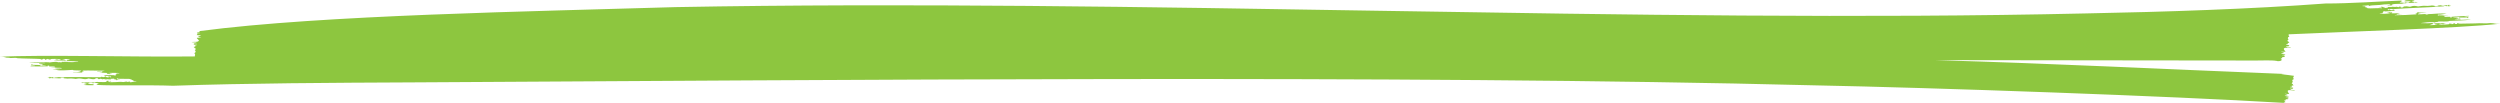 <?xml version="1.0" encoding="UTF-8"?>
<svg width="388px" height="16px" viewBox="0 0 388 16" version="1.1" xmlns="http://www.w3.org/2000/svg" xmlns:xlink="http://www.w3.org/1999/xlink" preserveAspectRatio = "none">
    <!-- Generator: Sketch 53.1 (72631) - https://sketchapp.com -->
    <title>elements / line05 / green</title>
    <desc>Created with Sketch.</desc>
    <g id="Batch-1" stroke="none" stroke-width="1" fill="none" fill-rule="evenodd">
        <g id="1.0-Home-Page-1440-Laptop" transform="translate(-135, -374)" fill="#8DC63F">
            <g id="Hero-Text" transform="translate(135, 190)">
                <g id="elements-/-line05-/-green" transform="translate(0, 184)">
                    <g id="Fill-1758">
                        <path d="M386.486,3.579 C385.691,3.691 385.153,3.551 384.11,3.633 C383.25,3.662 382.304,3.665 381.412,3.681 C381.451,3.611 381.998,3.597 381.459,3.577 C381.298,3.572 381.394,3.687 381.323,3.724 C381.25,3.712 380.993,3.772 380.979,3.655 C380.91,3.475 380.759,3.734 380.65,3.741 C380.517,3.743 379.926,3.728 380.444,3.661 C380.968,3.612 379.976,3.619 380.127,3.686 C380.377,3.829 378.591,3.833 378.627,3.819 C378.62,3.768 378.297,3.824 378.505,3.768 C378.575,3.729 378.78,3.775 378.812,3.728 C378.78,3.702 378.403,3.684 378.687,3.661 C378.88,3.692 379.188,3.806 379.402,3.724 C379.349,3.622 378.664,3.724 379.321,3.634 C379.584,3.612 379.75,3.561 379.504,3.577 C379.068,3.655 378.002,3.513 377.718,3.708 C377.81,3.617 377.931,3.769 378.033,3.798 C378.061,3.834 378.432,3.688 378.241,3.826 C377.882,3.9 376.269,3.964 377.468,3.82 C377.893,3.713 377.237,3.827 377.203,3.768 C377.098,3.715 377.809,3.746 377.577,3.665 C377.294,3.542 378.187,3.643 377.962,3.532 C377.836,3.431 377.789,3.579 377.596,3.556 C376.645,3.639 376.945,3.611 375.966,3.592 C375.865,3.67 375.65,3.541 375.958,3.547 C376.516,3.479 376.951,3.419 377.428,3.432 C377.582,3.438 378.044,3.398 378.287,3.417 C378.54,3.431 378.185,3.389 378.366,3.351 C378.733,3.272 379.854,3.433 380.154,3.247 C381.033,3.181 382.494,3.209 383.426,3.042 C383.774,2.955 379.591,3.247 381.408,3.011 C381.509,3.036 382.301,3.038 381.672,2.866 C381.385,2.725 381.926,3.051 381.428,2.885 C381.39,2.851 381.648,2.828 381.445,2.823 C381.353,2.817 381.341,2.823 381.357,2.863 C381.391,2.948 381.222,2.906 381.287,2.862 C381.35,2.835 381.176,2.78 381.367,2.773 C382.031,2.653 380.468,2.775 380.776,2.671 C380.847,2.639 381.717,2.596 381.72,2.624 C381.334,2.747 381.785,2.738 382.162,2.721 C382.547,2.713 382.691,2.7 382.878,2.713 C382.914,2.714 382.915,2.72 382.885,2.74 C382.858,2.79 383.116,2.851 383.086,2.759 C383.123,2.662 382.952,2.81 382.963,2.711 C383.312,2.597 383.148,2.591 382.512,2.6 C382.204,2.535 383.405,2.536 383.159,2.459 C382.981,2.441 380.338,2.596 380.446,2.619 C380.755,2.688 380.293,2.749 380.246,2.683 C380.244,2.588 380.6,2.591 379.863,2.609 C379.162,2.648 379.508,2.569 379.375,2.549 C378.938,2.484 380.131,2.469 379.955,2.443 C379.996,2.402 376.906,2.552 379.062,2.4 C380.155,2.354 378.403,2.282 378.39,2.411 C378.328,2.444 378.398,2.333 378.357,2.351 C378.243,2.375 378.399,2.245 378.425,2.269 C378.724,2.32 379.339,2.144 379.708,2.148 C379.141,1.99 377.172,2.21 377.046,2.183 C376.955,2.118 376.62,2.379 376.413,2.182 C376.295,2.155 374.971,2.318 375.303,2.146 C376.413,2.058 375.007,2.145 375.43,1.981 C375.473,1.971 375.743,1.947 376.03,1.93 C377.852,1.81 374.594,1.875 375.123,1.968 C375.204,1.953 375.131,2.086 375.03,2.08 C374.523,2.127 375.311,2.187 374.944,2.232 C373.844,2.315 372.894,2.353 371.646,2.37 C371.706,2.249 373.744,2.246 372.315,2.227 C371.713,2.278 371.994,2.138 372.411,2.073 C372.628,1.965 370.628,2.195 371.293,1.988 C371.319,1.921 371.074,1.972 371.2,1.893 C371.218,1.885 371.203,1.886 371.165,1.895 C370.966,2.016 371.043,1.865 370.766,1.905 C370.296,1.958 370.561,2.05 370.789,1.953 C370.934,1.967 370.417,2.041 370.878,2.052 C371.856,2.062 368.247,2.27 369.634,2.061 C369.889,2.066 369.71,2.009 369.866,1.938 C369.927,1.861 369.542,1.917 369.862,1.848 C370.179,1.787 369.876,1.866 369.886,1.762 C369.857,1.661 370.325,1.734 370.055,1.744 C369.725,1.768 370.071,1.786 370.357,1.765 C371.556,1.705 371.717,1.664 371.657,1.56 C371.307,1.417 371.442,1.682 371.043,1.568 C370.899,1.483 370.775,1.543 370.751,1.6 C370.738,1.539 370.494,1.502 370.585,1.436 C370.724,1.36 371.043,1.583 370.925,1.412 C371.226,1.319 371.307,1.52 371.637,1.405 C373.714,1.242 376.89,1.166 379.247,0.984 C379.671,0.925 378.875,0.933 378.795,0.906 C379.287,0.771 379.554,1.026 379.888,0.933 C379.926,1.051 380.619,0.878 380.359,0.889 C379.785,0.902 380.403,0.773 380.066,0.752 C379.786,0.786 380.08,0.841 379.915,0.86 C379.793,0.887 379.615,0.881 379.661,0.85 C379.703,0.826 379.884,0.854 379.752,0.781 C379.672,0.757 379.607,0.77 379.657,0.799 C379.753,0.841 378.966,0.845 379.018,0.823 C378.938,0.773 378.026,0.884 378.358,0.923 C378.501,0.917 378.516,0.944 378.386,0.971 C378.276,0.975 377.592,1.022 377.93,0.928 C377.33,0.776 377.544,0.883 376.762,0.917 C375.759,0.873 376.178,0.913 375.274,1 C374.945,0.912 374.555,0.853 374.196,1.008 C373.945,1.122 373.634,0.929 373.323,0.992 C373.122,0.977 373.039,1.001 372.996,1.09 C372.953,1.214 372.293,1.186 372.665,1.11 C372.711,1.068 372.545,1.03 372.429,1.029 C372.182,1.022 372.424,1.134 372.22,1.109 C372.067,1.085 372.102,1.023 372.031,1.097 C372.002,1.076 371.896,1.101 371.952,1.06 C372.019,1.025 371.826,1.007 371.863,1.049 C371.927,1.102 371.207,1.088 371.436,1.033 C371.518,0.954 371.331,1.106 371.228,1.065 C371.17,1.152 370.602,1.016 370.582,1.124 C370.856,1.195 370.106,1.223 370.175,1.247 C370.13,1.177 369.971,1.247 370.123,1.134 C369.974,1.177 369.944,1.118 369.763,1.082 C369.566,1.055 369.756,1.069 369.756,1.028 C369.722,0.982 369.566,1.039 369.584,1.09 C369.748,1.201 369.151,1.118 369.174,1.188 C369.196,1.208 369.918,1.18 369.655,1.25 C369.518,1.227 369.687,1.374 369.525,1.353 C369.459,1.354 369.451,1.351 369.498,1.34 C370.125,1.138 367.657,1.392 367.434,1.263 C367.353,1.279 367.259,1.227 367.385,1.212 C367.456,1.205 367.454,1.202 367.358,1.185 C367.248,1.126 366.957,1.149 367.111,1.062 C367.248,1.034 367.039,1.064 367.046,1.018 C367.04,0.978 367.185,1.014 367.184,0.982 C367.105,0.965 366.686,0.97 366.615,0.94 C366.621,0.85 367.338,0.898 367.533,0.809 C367.881,0.791 367.321,0.867 367.626,0.852 C367.918,0.86 367.4,0.908 367.698,0.925 C368.192,0.754 369.181,0.847 369.992,0.688 C370.787,0.682 370.622,0.588 371.037,0.744 C370.831,0.871 370.632,0.709 370.526,0.843 C370.835,0.833 371.139,0.895 371.323,0.776 C371.313,0.71 370.991,0.759 371.218,0.7 C371.778,0.521 372.725,0.684 373.095,0.502 C373.027,0.432 373.477,0.641 373.298,0.504 C373.169,0.459 376.048,0.417 374.977,0.307 C374.995,0.227 374.65,0.434 374.629,0.346 C374.726,0.314 374.698,0.272 374.581,0.275 C374.446,0.281 374.422,0.251 374.292,0.248 C374.193,0.245 374.193,0.245 374.303,0.219 C374.892,0.097 374.637,0.087 374.424,0.096 C373.977,0.072 374.764,0.03 374.783,0.032 C374.881,-0.044 372.902,0.031 373.208,0.102 C373.671,0.113 373.066,0.169 373.16,0.179 C373.211,0.183 373.245,0.196 373.239,0.207 C373.229,0.238 373.967,0.165 373.97,0.198 C374.057,0.233 374.371,0.206 374.035,0.281 C373.876,0.309 373.759,0.365 373.87,0.359 C374.249,0.399 373.241,0.48 373.493,0.372 C373.461,0.387 373.278,0.301 373.234,0.37 C373.802,0.519 372.645,0.387 372.485,0.387 C372.296,0.277 372.857,0.312 372.624,0.273 C372.302,0.258 373.107,0.192 372.758,0.175 C372.491,0.155 373.065,0.051 372.432,0.098 C369.902,0.189 364.582,0.556 360.932,0.542 C349.339,1.405 336.154,1.843 323.741,2.083 C254.292,3.674 176.463,-0.229 104.874,1.104 C82.869,1.775 50.047,2.314 31.069,4.813 C30.729,4.87 31.231,5.033 30.785,5.024 C30.607,5.047 30.472,5.077 30.62,5.178 C30.651,5.289 31.119,5.171 31.008,5.245 C30.965,5.296 30.6,5.213 30.623,5.333 C30.481,5.478 30.455,5.439 30.731,5.464 C31.268,5.456 31.279,5.571 30.883,5.625 C30.316,5.768 31.799,5.822 30.993,5.847 C30.748,5.848 30.485,5.849 30.551,5.922 C30.595,6.015 30.985,6.29 30.838,6.355 C30.61,6.574 30.202,6.468 29.734,6.52 C29.886,6.614 30.34,6.537 30.476,6.637 C30.584,6.671 30.559,6.739 30.356,6.716 C29.998,6.693 29.901,7.008 30.438,6.934 C30.831,6.958 30.364,6.953 30.453,7.042 C30.571,7.177 30.199,6.949 30.292,7.079 C30.307,7.108 30.209,7.203 30.388,7.216 C30.374,7.229 29.873,7.263 30.141,7.342 C30.211,7.359 30.22,7.404 30.153,7.409 C30.031,7.423 30.51,7.52 30.359,7.623 C30.323,7.667 30.386,7.735 30.287,7.729 C30.112,7.813 30.425,7.877 30.352,7.987 C30.374,8.181 30.22,8.15 30.162,8.274 C30.432,8.475 30.152,8.637 30.27,8.757 C20.921,8.875 6.131,8.462 0,8.812 C0.94,8.779 0.631,8.984 1.471,8.969 C1.591,9.087 2.429,8.887 2.679,9.032 C3.735,9.101 5.387,9.095 6.565,9.166 C6.599,9.234 6.3,9.178 6.27,9.217 C6.565,9.427 6.577,9.072 6.829,9.134 C7.061,9.106 6.98,9.432 7.219,9.197 C7.314,9.069 8.09,9.218 7.526,9.236 C7.002,9.259 7.992,9.304 7.845,9.231 C7.604,9.074 9.385,9.164 9.348,9.176 C9.353,9.227 9.679,9.19 9.468,9.234 C9.395,9.268 9.193,9.213 9.159,9.258 C9.189,9.286 9.565,9.322 9.278,9.329 C9.088,9.29 8.789,9.158 8.57,9.229 C8.616,9.335 9.305,9.268 8.647,9.323 C8.382,9.331 8.215,9.374 8.46,9.371 C8.948,9.355 9.746,9.439 10.24,9.376 C10.327,9.287 10.174,9.428 9.989,9.255 C9.959,9.185 9.545,9.31 9.733,9.189 C10.116,9.134 11.675,9.157 10.504,9.236 C10.074,9.321 10.734,9.241 10.765,9.302 C10.866,9.36 10.159,9.291 10.386,9.385 C10.661,9.522 9.777,9.376 9.994,9.497 C10.946,9.488 11.158,9.476 12.086,9.526 C12.361,9.602 11.714,9.6 11.698,9.601 C11.209,9.68 10.962,9.629 10.521,9.626 C10.367,9.611 9.905,9.627 9.664,9.595 C9.412,9.567 9.764,9.628 9.581,9.656 C9.457,9.726 9.138,9.586 9.056,9.673 C8.626,9.459 7.666,9.776 7.542,9.662 C6.926,9.627 5.922,9.657 5.279,9.646 C4.324,9.697 4.062,9.728 6.007,9.736 C6.764,9.74 7.031,9.757 7.031,9.799 C6.875,9.847 5.798,9.73 6.119,9.914 C6.212,9.917 6.507,10.135 6.274,9.928 C6.245,9.869 6.571,9.95 6.456,9.991 C6.373,10.008 6.373,10.008 6.477,10.02 C6.57,10.032 6.581,10.027 6.567,9.985 C6.539,9.899 6.704,9.949 6.638,9.991 C6.608,10.152 6.052,10.097 6.792,10.15 C8.071,10.187 5.854,10.291 6.275,10.179 C6.63,10.048 5.191,10.089 5.168,10.068 C4.972,10.075 5.092,10.014 4.983,9.975 C4.862,9.936 4.853,9.938 4.836,9.999 C4.793,10.094 4.974,9.953 4.957,10.053 C4.601,10.147 4.765,10.163 5.399,10.188 C5.702,10.268 4.505,10.205 4.746,10.294 C4.92,10.322 7.568,10.306 7.462,10.277 C7.197,10.185 7.498,10.216 7.565,10.172 C7.896,10.296 7.143,10.305 8.042,10.318 C8.745,10.317 8.395,10.377 8.525,10.405 C8.959,10.492 7.766,10.444 7.94,10.481 C7.897,10.518 10.99,10.532 8.83,10.569 C7.734,10.558 9.48,10.723 9.5,10.594 C9.564,10.565 9.489,10.672 9.529,10.655 C9.56,10.635 9.605,10.693 9.549,10.695 C9.236,10.74 8.587,10.766 8.17,10.788 C8.205,10.841 8.716,10.799 8.847,10.869 C9.24,11 10.999,10.854 11.291,10.847 C11.352,11.002 12.861,10.854 12.567,11.022 C12.134,11.022 11.973,11.054 12.314,11.071 C13.137,11.277 11.03,11.153 11.359,11.243 C11.317,11.224 13.239,11.32 12.735,11.209 C12.655,11.221 12.734,11.091 12.835,11.103 C13.306,11.063 12.703,11.04 12.855,10.954 C14.111,10.914 14.212,10.967 15.579,10.968 C16.807,10.935 15.967,11.109 15.407,11.037 C14.984,10.995 14.81,11.124 15.556,11.099 C15.913,11.069 15.965,11.134 15.786,11.222 C14.66,11.263 16.559,11.306 16.741,11.327 C16.736,11.349 16.423,11.387 16.617,11.432 C16.778,11.438 16.582,11.518 16.686,11.492 C16.893,11.382 16.805,11.528 17.086,11.504 C17.558,11.475 17.298,11.369 17.065,11.453 C16.995,11.439 16.993,11.436 17.046,11.432 C17.437,11.383 16.784,11.342 16.782,11.327 C16.804,11.292 18.511,11.308 18.548,11.342 C18.541,11.431 18.079,11.363 18.071,11.438 C18.12,11.489 17.834,11.554 18.031,11.558 C18.368,11.579 17.627,11.634 17.899,11.638 C18.084,11.676 17.835,11.802 17.711,11.718 C18.487,11.623 15.805,11.669 16.28,11.7 C16.466,11.749 15.863,11.738 16.177,11.8 C16.29,11.817 16.287,11.864 16.421,11.856 C16.672,11.849 16.178,11.804 16.597,11.791 C16.774,11.761 17.017,11.981 17.063,11.823 C17.048,11.78 17.338,11.96 17.243,11.981 C17.068,12.029 17.034,11.943 16.927,11.919 C16.861,11.922 16.824,11.963 16.887,11.963 C16.969,12.042 16.475,11.988 16.476,11.949 C16.462,11.862 16.002,12.024 15.921,11.946 C15.534,11.836 15.881,12.009 15.424,11.987 C13.475,11.964 10.619,11.935 8.559,11.974 C8.283,11.982 8.559,12.051 8.88,12.054 C9.367,12.111 8.173,12.086 8.228,12.039 C8.411,11.899 7.885,12.017 7.743,11.932 C7.632,11.943 7.218,12.007 7.441,12.009 C8.014,12.028 7.39,12.122 7.726,12.162 C7.835,12.168 7.921,12.095 7.817,12.084 C7.843,12.044 8.212,12.046 8.137,12.086 C8.093,12.108 7.914,12.07 8.041,12.149 C8.312,12.073 8.99,12.187 9.378,12.153 C9.483,12.146 9.633,12.066 9.443,12.083 C8.982,12.011 10.186,12.026 9.931,12.077 C9.826,12.091 9.876,12.183 10.046,12.161 C10.657,12.232 10.233,12.187 11.038,12.173 C12.066,12.221 11.325,12.319 12.139,12.184 C12.763,12.137 13.145,12.436 13.727,12.175 C13.995,12.216 14.603,12.41 14.812,12.198 C14.863,12.077 15.52,12.14 15.146,12.196 C15.095,12.236 15.26,12.282 15.376,12.289 C15.589,12.265 15.521,12.136 15.741,12.287 C15.742,12.206 15.79,12.259 15.859,12.26 C15.917,12.274 15.767,12.307 15.887,12.319 C16.018,12.316 15.875,12.246 16.135,12.278 C16.514,12.293 16.342,12.319 16.36,12.362 C16.434,12.313 16.498,12.293 16.579,12.316 C16.64,12.233 17.201,12.398 17.227,12.293 C16.921,12.162 17.684,12.271 17.625,12.191 C17.631,12.174 17.727,12.24 17.756,12.251 C17.717,12.268 17.631,12.337 17.739,12.307 C17.83,12.272 18.108,12.398 18.113,12.406 C17.913,12.447 18.252,12.48 18.225,12.378 C18.065,12.259 18.658,12.374 18.64,12.302 C18.582,12.274 18.201,12.28 18.142,12.26 C17.977,12.175 18.267,12.27 18.219,12.173 C18.152,12.091 18.432,12.121 18.323,12.134 C18.14,12.247 18.288,12.229 19.701,12.24 C20.448,12.23 20.004,12.306 20.489,12.342 C20.205,12.431 20.703,12.422 20.758,12.503 C20.603,12.59 20.675,12.5 20.758,12.585 C20.37,12.65 21.121,12.632 21.187,12.686 C21.367,12.714 20.61,12.75 20.563,12.716 C20.486,12.716 20.423,12.729 20.423,12.744 C20.46,12.77 19.973,12.783 20.199,12.746 C20.431,12.702 20.017,12.744 20.083,12.694 C20.112,12.66 20.189,12.708 20.199,12.671 C20.061,12.555 20.011,12.781 19.883,12.68 C19.867,12.66 19.675,12.774 19.665,12.722 C19.883,12.554 19.247,12.749 19.129,12.733 C18.433,12.631 17.293,12.882 16.792,12.681 C16.582,12.634 17.158,12.565 17.1,12.625 C17.076,12.666 17.175,12.657 17.17,12.626 C17.524,12.499 16.83,12.61 16.819,12.55 C16.689,12.443 16.707,12.627 16.613,12.544 C16.587,12.519 16.58,12.52 16.58,12.544 C16.583,12.585 16.469,12.568 16.468,12.601 C16.468,12.672 16.614,12.617 16.65,12.653 C16.685,12.696 16.455,12.674 16.469,12.708 C15.913,12.806 14.987,12.618 14.651,12.797 C14.638,12.784 14.332,12.65 14.478,12.767 C14.61,12.797 11.946,12.757 12.69,12.84 C12.912,12.949 12.784,12.866 13.041,12.839 C13.137,12.839 13.177,12.845 13.138,12.855 C12.933,12.941 13.401,12.942 13.47,12.97 C13.567,12.979 13.567,12.979 13.455,12.999 C12.666,13.149 13.363,13.054 13.455,13.152 C13.458,13.182 12.963,13.144 12.966,13.162 C12.861,13.231 14.849,13.262 14.544,13.175 C14.082,13.138 14.691,13.115 14.599,13.099 C14.548,13.093 14.513,13.079 14.521,13.067 C14.532,13.038 13.788,13.069 13.789,13.039 C13.704,12.998 13.387,13.007 13.729,12.951 C13.997,12.899 13.964,12.906 13.82,12.855 C13.748,12.826 14.515,12.798 14.276,12.889 C14.234,12.907 14.415,12.879 14.395,12.908 C14.424,12.972 14.645,12.894 14.464,12.879 C14.034,12.779 15.295,12.873 15.321,12.968 C15.301,13.044 14.947,12.981 15.138,13.034 C15.25,13.052 15.25,13.052 15.074,13.075 C14.66,13.121 15.26,13.102 15.027,13.182 C17.651,13.333 23.05,13.162 26.853,13.309 C38.438,12.905 51.59,12.846 63.977,12.786 C128.688,12.425 217.92,11.614 281.367,13.239 C300.331,13.612 337.026,14.913 354.35,15.961 C354.364,15.917 354.753,16.038 354.704,15.968 C354.593,15.925 354.267,15.869 354.622,15.793 C354.865,15.737 354.261,15.627 354.609,15.583 C354.726,15.589 354.797,15.523 354.731,15.47 C354.572,15.36 355.132,15.435 355.125,15.371 C355.328,15.238 354.62,15.187 354.73,15.165 C355.023,15.157 355.041,15.219 355.254,15.03 C355.119,14.987 354.227,14.86 354.749,14.819 C354.9,14.829 354.893,14.786 355.02,14.772 C355.221,14.782 354.661,14.557 354.571,14.571 C354.566,14.516 355.258,14.64 355.279,14.577 C354.834,13.95 355.014,13.929 356.026,14.045 C356.353,14.096 356.058,13.937 355.846,13.962 C355.495,13.984 355.688,13.882 355.454,13.845 C355.22,13.68 355.831,13.862 355.841,13.743 C356.097,13.559 355.556,13.59 355.39,13.518 C355.394,13.469 355.609,13.536 355.534,13.446 C355.482,13.301 355.651,13.529 355.72,13.452 C355.672,13.4 355.813,13.329 355.624,13.281 C355.602,13.283 356.18,13.28 355.888,13.184 C355.82,13.159 355.818,13.114 355.885,13.116 C356.008,13.116 355.546,12.964 355.712,12.88 C355.753,12.84 355.7,12.765 355.797,12.783 C355.975,12.705 355.651,12.589 355.801,12.437 C355.755,12.315 356.11,12.334 355.978,12.189 C355.676,12.097 356.284,11.713 355.83,11.741 C355.427,11.655 353.242,11.469 354.43,11.471 C335.317,10.711 319.273,9.875 300.265,9.331 C310.325,9.348 352.733,9.398 350.098,9.393 C351.13,9.41 352.459,9.304 353.372,9.459 C353.49,9.556 354.506,9.405 354.067,9.397 C353.884,9.386 353.91,9.281 354.102,9.254 C354.336,9.186 353.735,9.108 354.078,9.047 C354.421,9.014 353.936,8.818 354.378,8.858 C354.548,8.835 354.694,8.84 354.557,8.715 C354.535,8.602 354.06,8.688 354.176,8.623 C354.497,8.605 354.493,8.651 354.694,8.462 C354.557,8.427 353.656,8.34 354.179,8.275 C354.784,8.225 354.265,8.072 353.987,8.037 C353.988,7.987 354.895,8.084 354.693,7.977 C354.121,7.407 354.622,7.359 355.413,7.442 C355.744,7.477 355.439,7.333 355.23,7.366 C354.886,7.408 355.063,7.294 354.833,7.269 C354.588,7.117 355.21,7.269 355.214,7.148 C355.592,6.907 354.539,7.03 354.837,6.92 C354.992,6.963 354.802,6.745 354.92,6.837 C355.029,6.968 355.2,6.74 354.971,6.698 C354.948,6.689 355.517,6.683 355.231,6.588 C355.076,6.497 355.4,6.542 355.07,6.416 C354.959,6.369 355.045,6.192 355.119,6.193 C355.285,6.105 354.969,6.005 355.105,5.847 C355.045,5.737 355.309,5.751 355.294,5.657 C355.263,5.54 355.126,5.535 355.214,5.326 C365.049,4.868 381.285,4.399 388,3.686 C387.086,3.735 387.271,3.599 386.486,3.579 Z" id="Fill-1757"></path>
                    </g>
                </g>
            </g>
        </g>
    </g>
</svg>